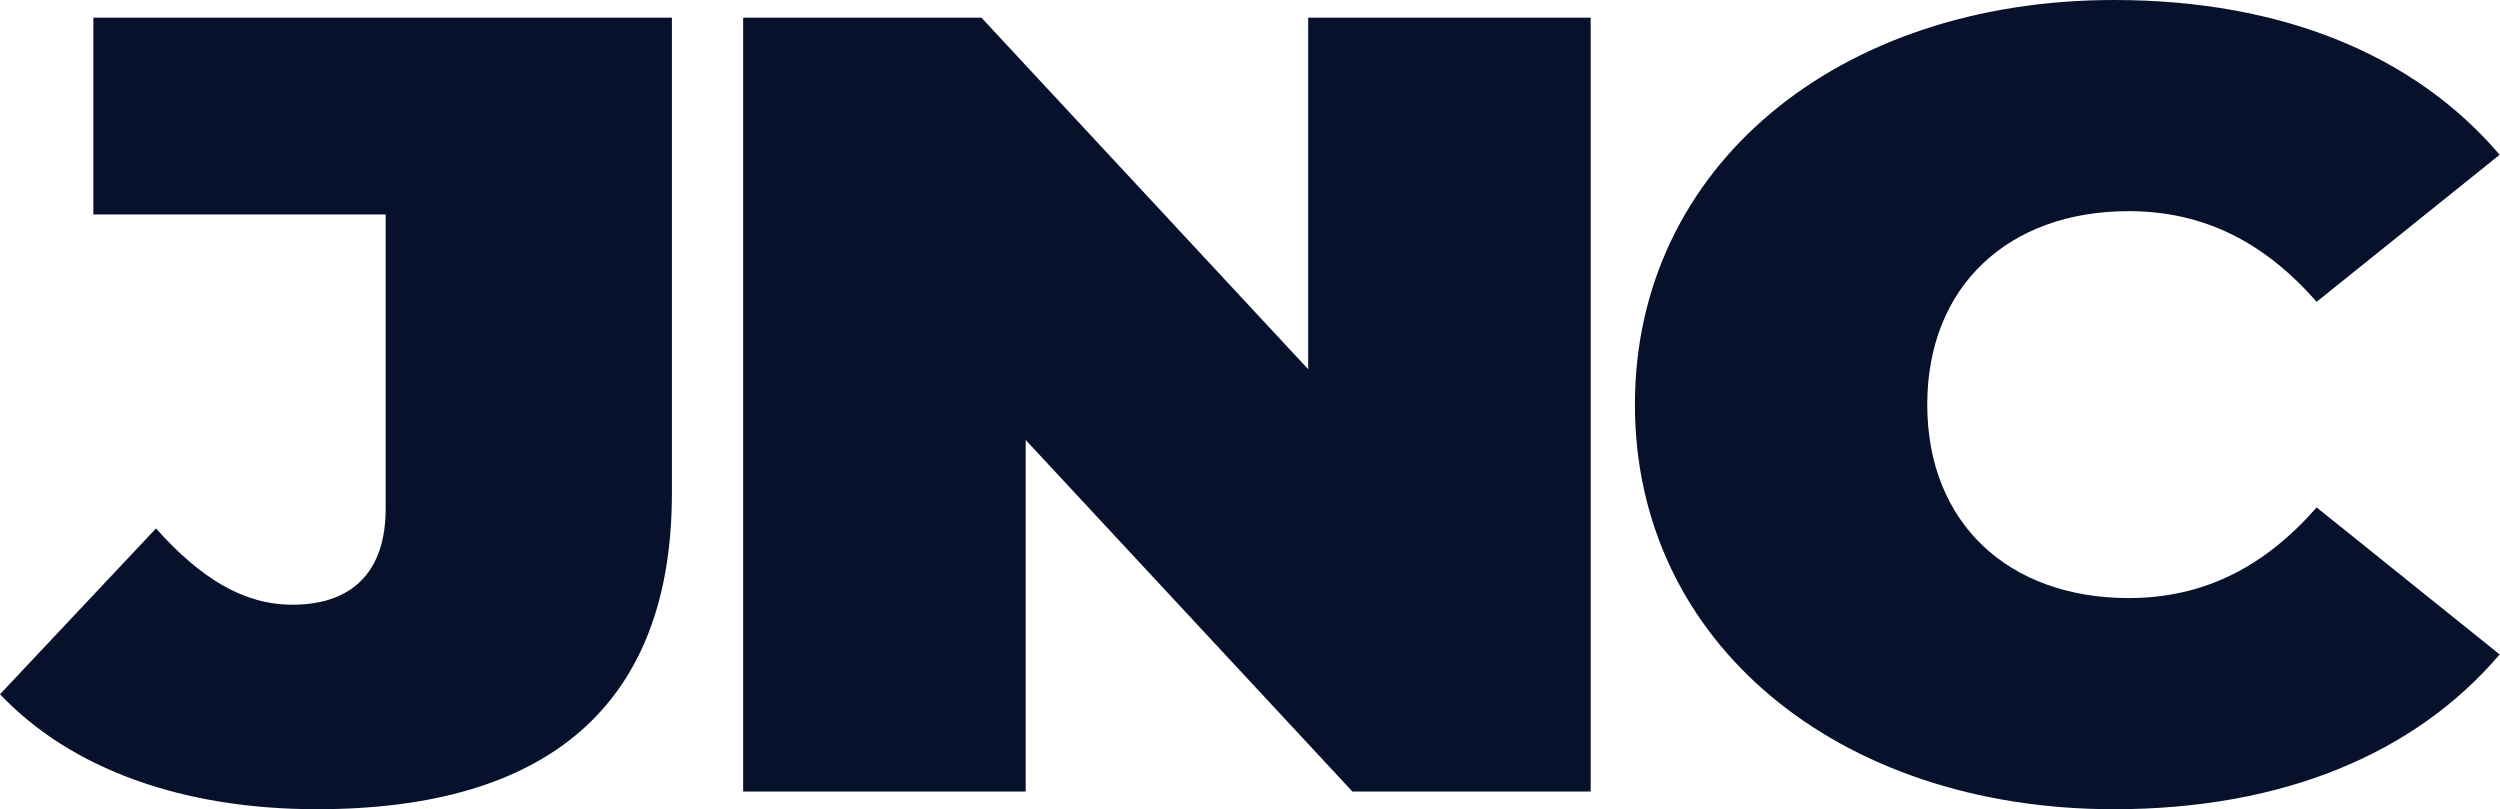 <svg width="1486" height="481" viewBox="0 0 1486 481" fill="none" xmlns="http://www.w3.org/2000/svg">
<path d="M0 412.662L92.72 314.102C119.74 344.332 145.29 359.442 173.76 359.442C209.54 359.442 229.25 339.732 229.25 302.272V127.482H55.49V10.512H399.38V293.062C399.38 419.222 325.64 480.992 188.38 480.992C108.8 480.992 42.36 457.332 0.01 412.652L0 412.662Z" fill="#08112B"/>
<path d="M945.51 10.512V470.482H803.87L609.66 261.522V470.482H441.73V10.512H583.37L777.581 219.472V10.512H945.51Z" fill="#08112B"/>
<path d="M971.79 240.5C971.79 99.22 1092.26 0 1256.54 0C1356.57 0 1435.42 32.86 1485.8 92L1377.01 179.39C1347.08 145.22 1311.3 125.51 1265.3 125.51C1193.75 125.51 1145.56 170.19 1145.56 240.5C1145.56 310.81 1193.75 355.49 1265.3 355.49C1311.3 355.49 1347.07 335.78 1377.01 301.61L1485.8 389C1435.42 448.14 1356.57 481 1256.54 481C1092.26 481 971.79 381.78 971.79 240.5Z" fill="#08112B"/>
</svg>
